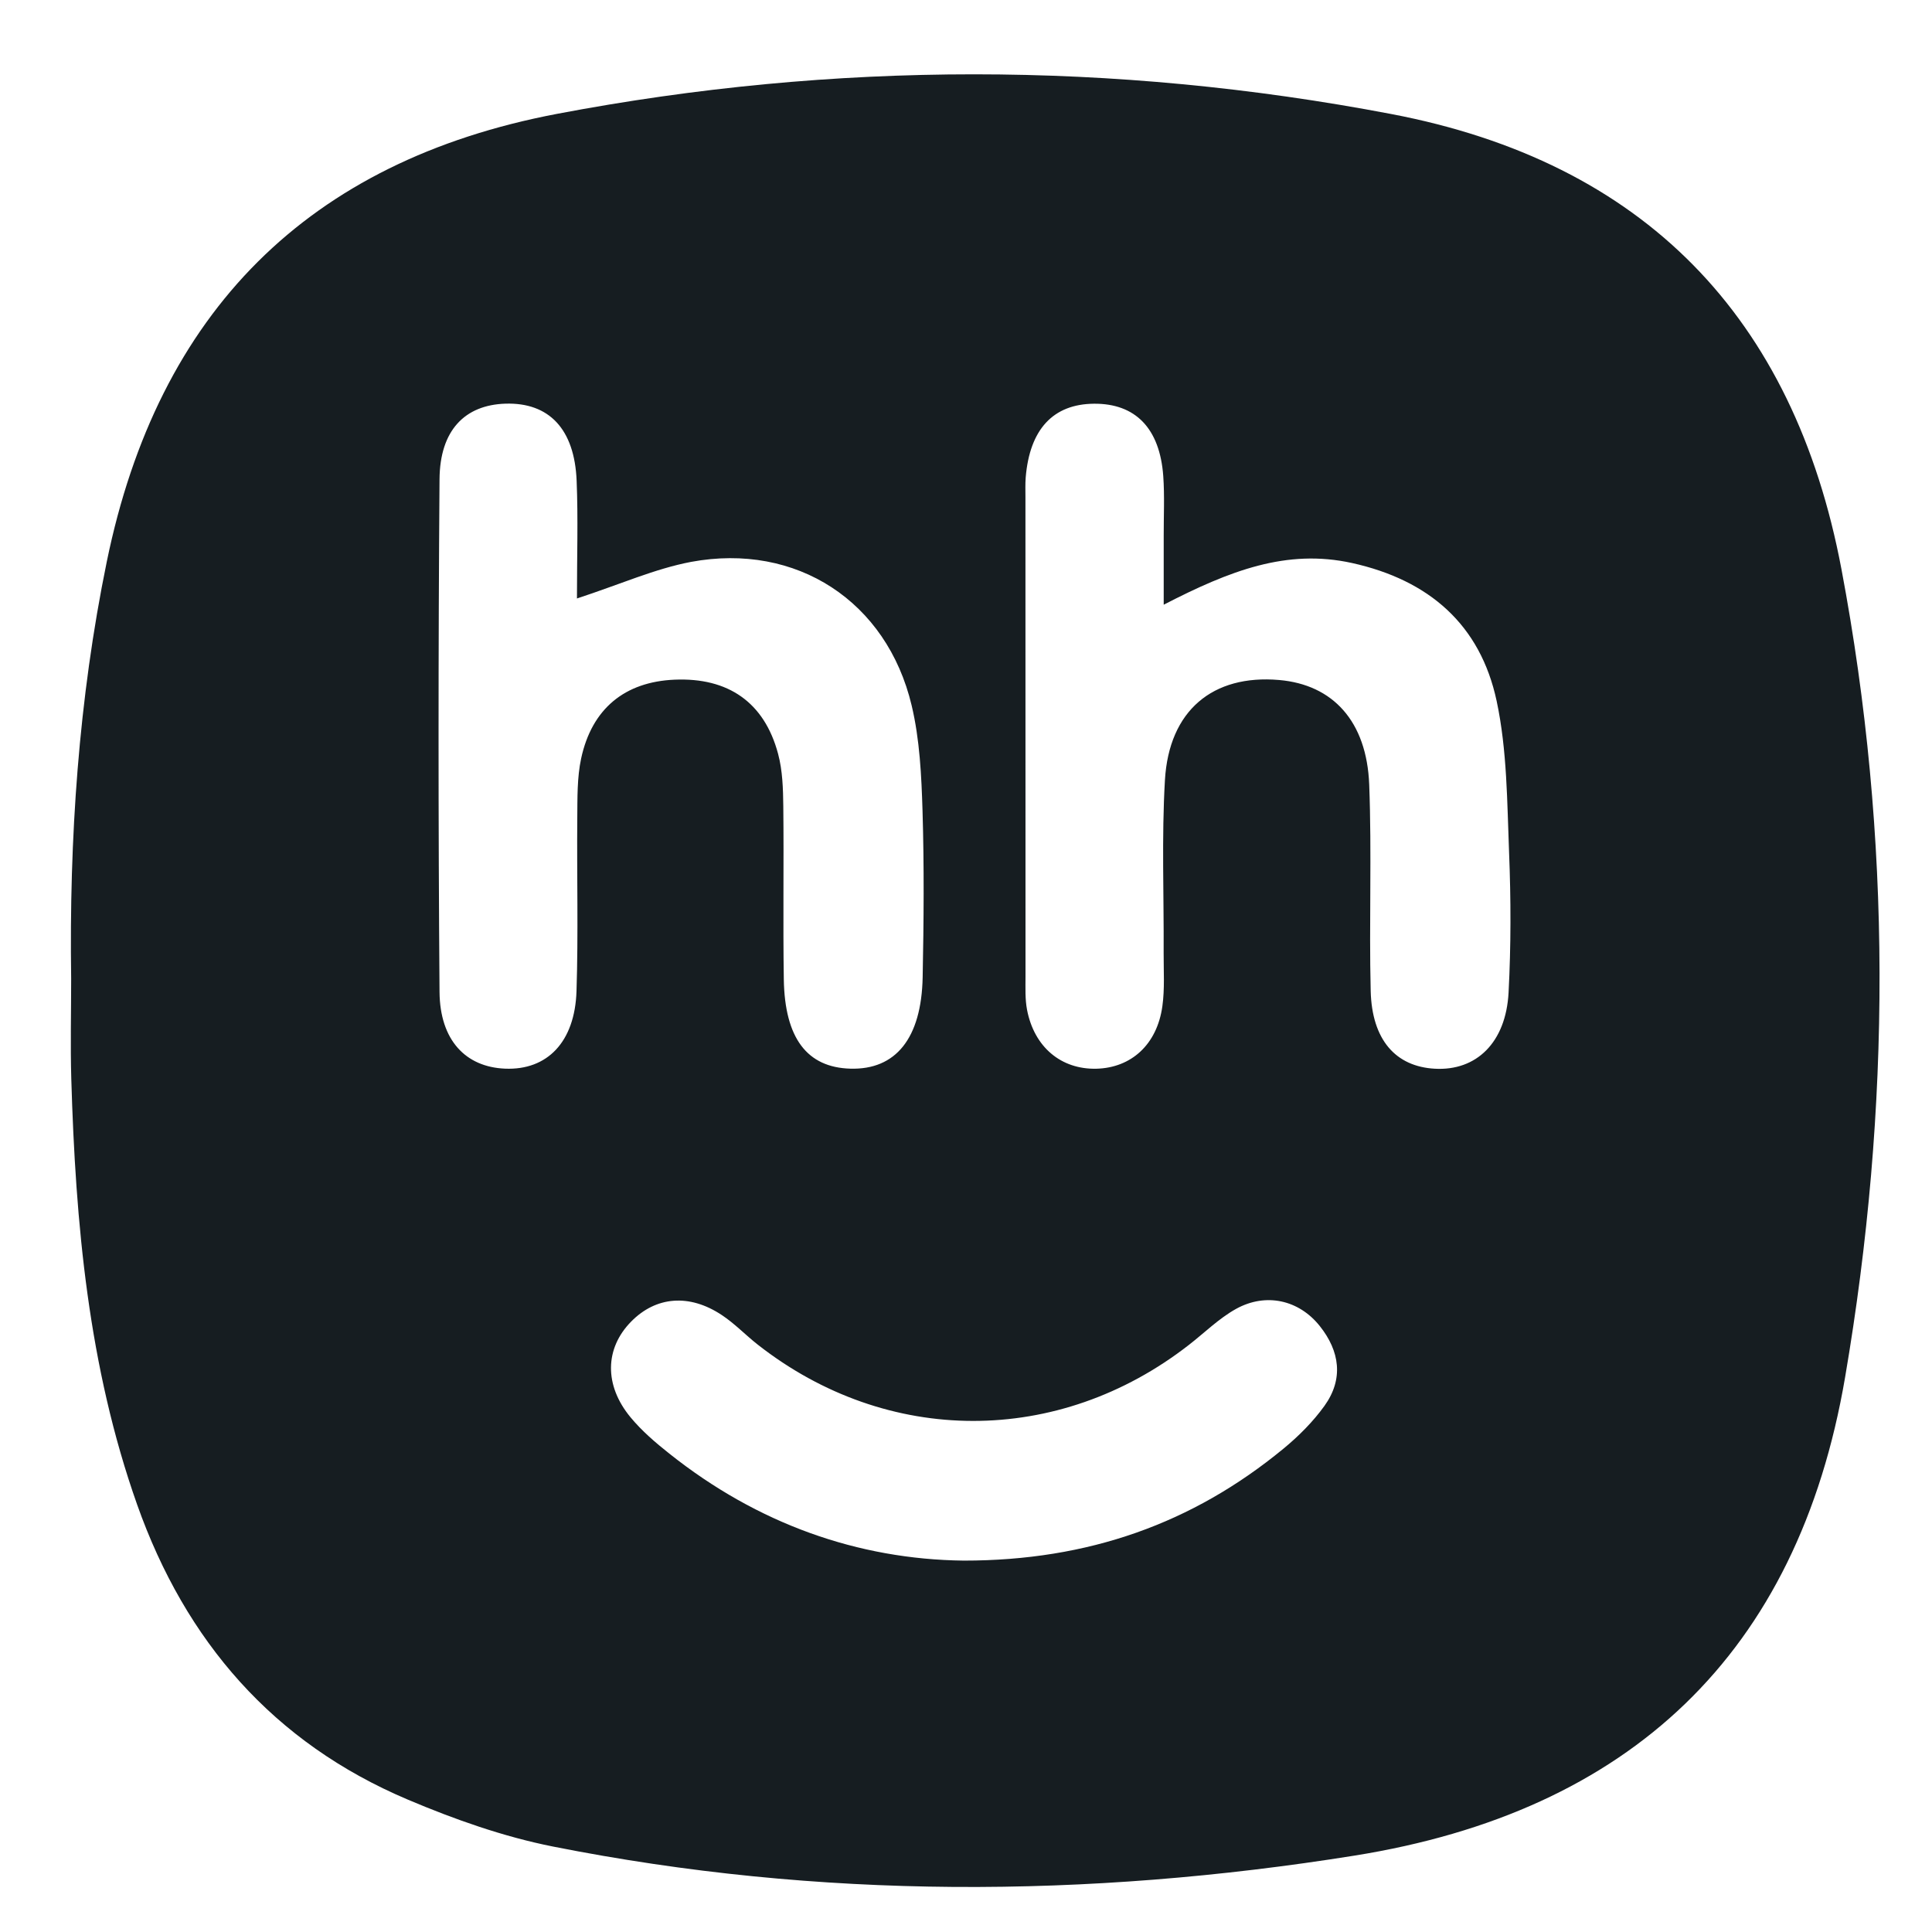 <?xml version="1.0" encoding="utf-8"?>
<!-- Generator: Adobe Illustrator 25.2.1, SVG Export Plug-In . SVG Version: 6.00 Build 0)  -->
<svg version="1.1" id="Layer_1" xmlns="http://www.w3.org/2000/svg" xmlns:xlink="http://www.w3.org/1999/xlink" x="0px" y="0px"
	 viewBox="0 0 300 300" style="enable-background:new 0 0 300 300;" xml:space="preserve">
<style type="text/css">
	.st0{fill:#161D21;}
</style>
<path class="st0" d="M11.05,151.97c-0.31-21.76,1.14-43.34,5.53-64.75c7.95-38.8,31.28-62.2,69.91-69.54  c43.08-8.19,86.43-8.19,129.52,0.02c39.2,7.46,62.53,31.47,69.93,70.68c7.88,41.77,7.7,83.66,0.57,125.46  c-7.34,43.04-33.53,67.48-76.2,74.3c-41.51,6.63-83.08,6.8-124.44-1.41c-7.7-1.53-15.3-4.22-22.55-7.29  c-20.88-8.84-34.51-24.58-42.03-45.82c-7.57-21.4-9.56-43.66-10.22-66.12C10.92,162.32,11.05,157.14,11.05,151.97z M89.59,92.93  c0-6.59,0.19-12.44-0.05-18.27c-0.32-8.05-4.3-12.19-11.05-11.98c-6.3,0.2-10.19,4.12-10.24,11.75c-0.2,26.53-0.2,53.06,0,79.59  c0.06,7.52,4.07,11.67,10.18,11.92c6.53,0.27,10.84-4.12,11.09-12.05c0.29-8.95,0.04-17.91,0.12-26.87c0.03-3.09-0.04-6.26,0.6-9.25  c1.67-7.75,6.8-11.9,14.5-12.23c8.33-0.36,13.95,3.52,16.08,11.51c0.7,2.61,0.78,5.44,0.81,8.17c0.1,8.96-0.06,17.92,0.08,26.87  c0.15,9.14,3.63,13.66,10.32,13.85c7.04,0.21,11.05-4.68,11.24-14.2c0.17-8.61,0.24-17.23-0.02-25.84  c-0.17-5.47-0.43-11.06-1.69-16.36c-3.85-16.18-17.89-25.33-34.26-22.29C101.68,88.32,96.31,90.73,89.59,92.93z M180.7,93.9  c0-4.52,0-7.6,0-10.67c-0.01-3.1,0.15-6.21-0.07-9.3c-0.53-7.42-4.32-11.29-10.75-11.24c-6.35,0.05-9.99,3.97-10.61,11.45  c-0.08,1.03-0.04,2.07-0.04,3.1c0,24.81,0,49.61,0.01,74.42c0,1.72-0.08,3.48,0.24,5.15c1.12,5.8,5.3,9.27,10.77,9.14  c5.41-0.14,9.41-3.75,10.24-9.69c0.38-2.71,0.19-5.5,0.2-8.26c0.05-8.96-0.32-17.94,0.2-26.87c0.63-10.8,7.43-16.43,17.73-15.54  c8.35,0.72,13.61,6.41,13.99,16.24c0.41,10.67-0.03,21.36,0.23,32.04c0.19,7.6,3.88,11.75,9.96,12.08  c6.45,0.36,11.04-4.06,11.45-11.83c0.38-7.22,0.37-14.48,0.08-21.7c-0.31-7.88-0.3-15.91-1.93-23.56  c-2.53-11.85-10.48-18.79-22.48-21.44C199.8,85.2,191.01,88.58,180.7,93.9z M149.65,242.33c19.35,0.01,35.55-5.78,49.63-17.37  c2.37-1.95,4.61-4.19,6.39-6.67c2.99-4.17,2.37-8.49-0.74-12.39c-3.23-4.05-8.35-5.22-12.99-2.66c-2.67,1.48-4.92,3.73-7.36,5.62  c-20.23,15.73-46.8,15.71-66.92-0.07c-1.9-1.49-3.58-3.27-5.58-4.59c-5.04-3.35-10.23-2.9-14.07,1.01  c-4.09,4.15-4.24,9.87-0.09,14.88c1.74,2.1,3.87,3.93,6.02,5.63C117.62,236.61,133.22,242.14,149.65,242.33z"/>
</svg>
